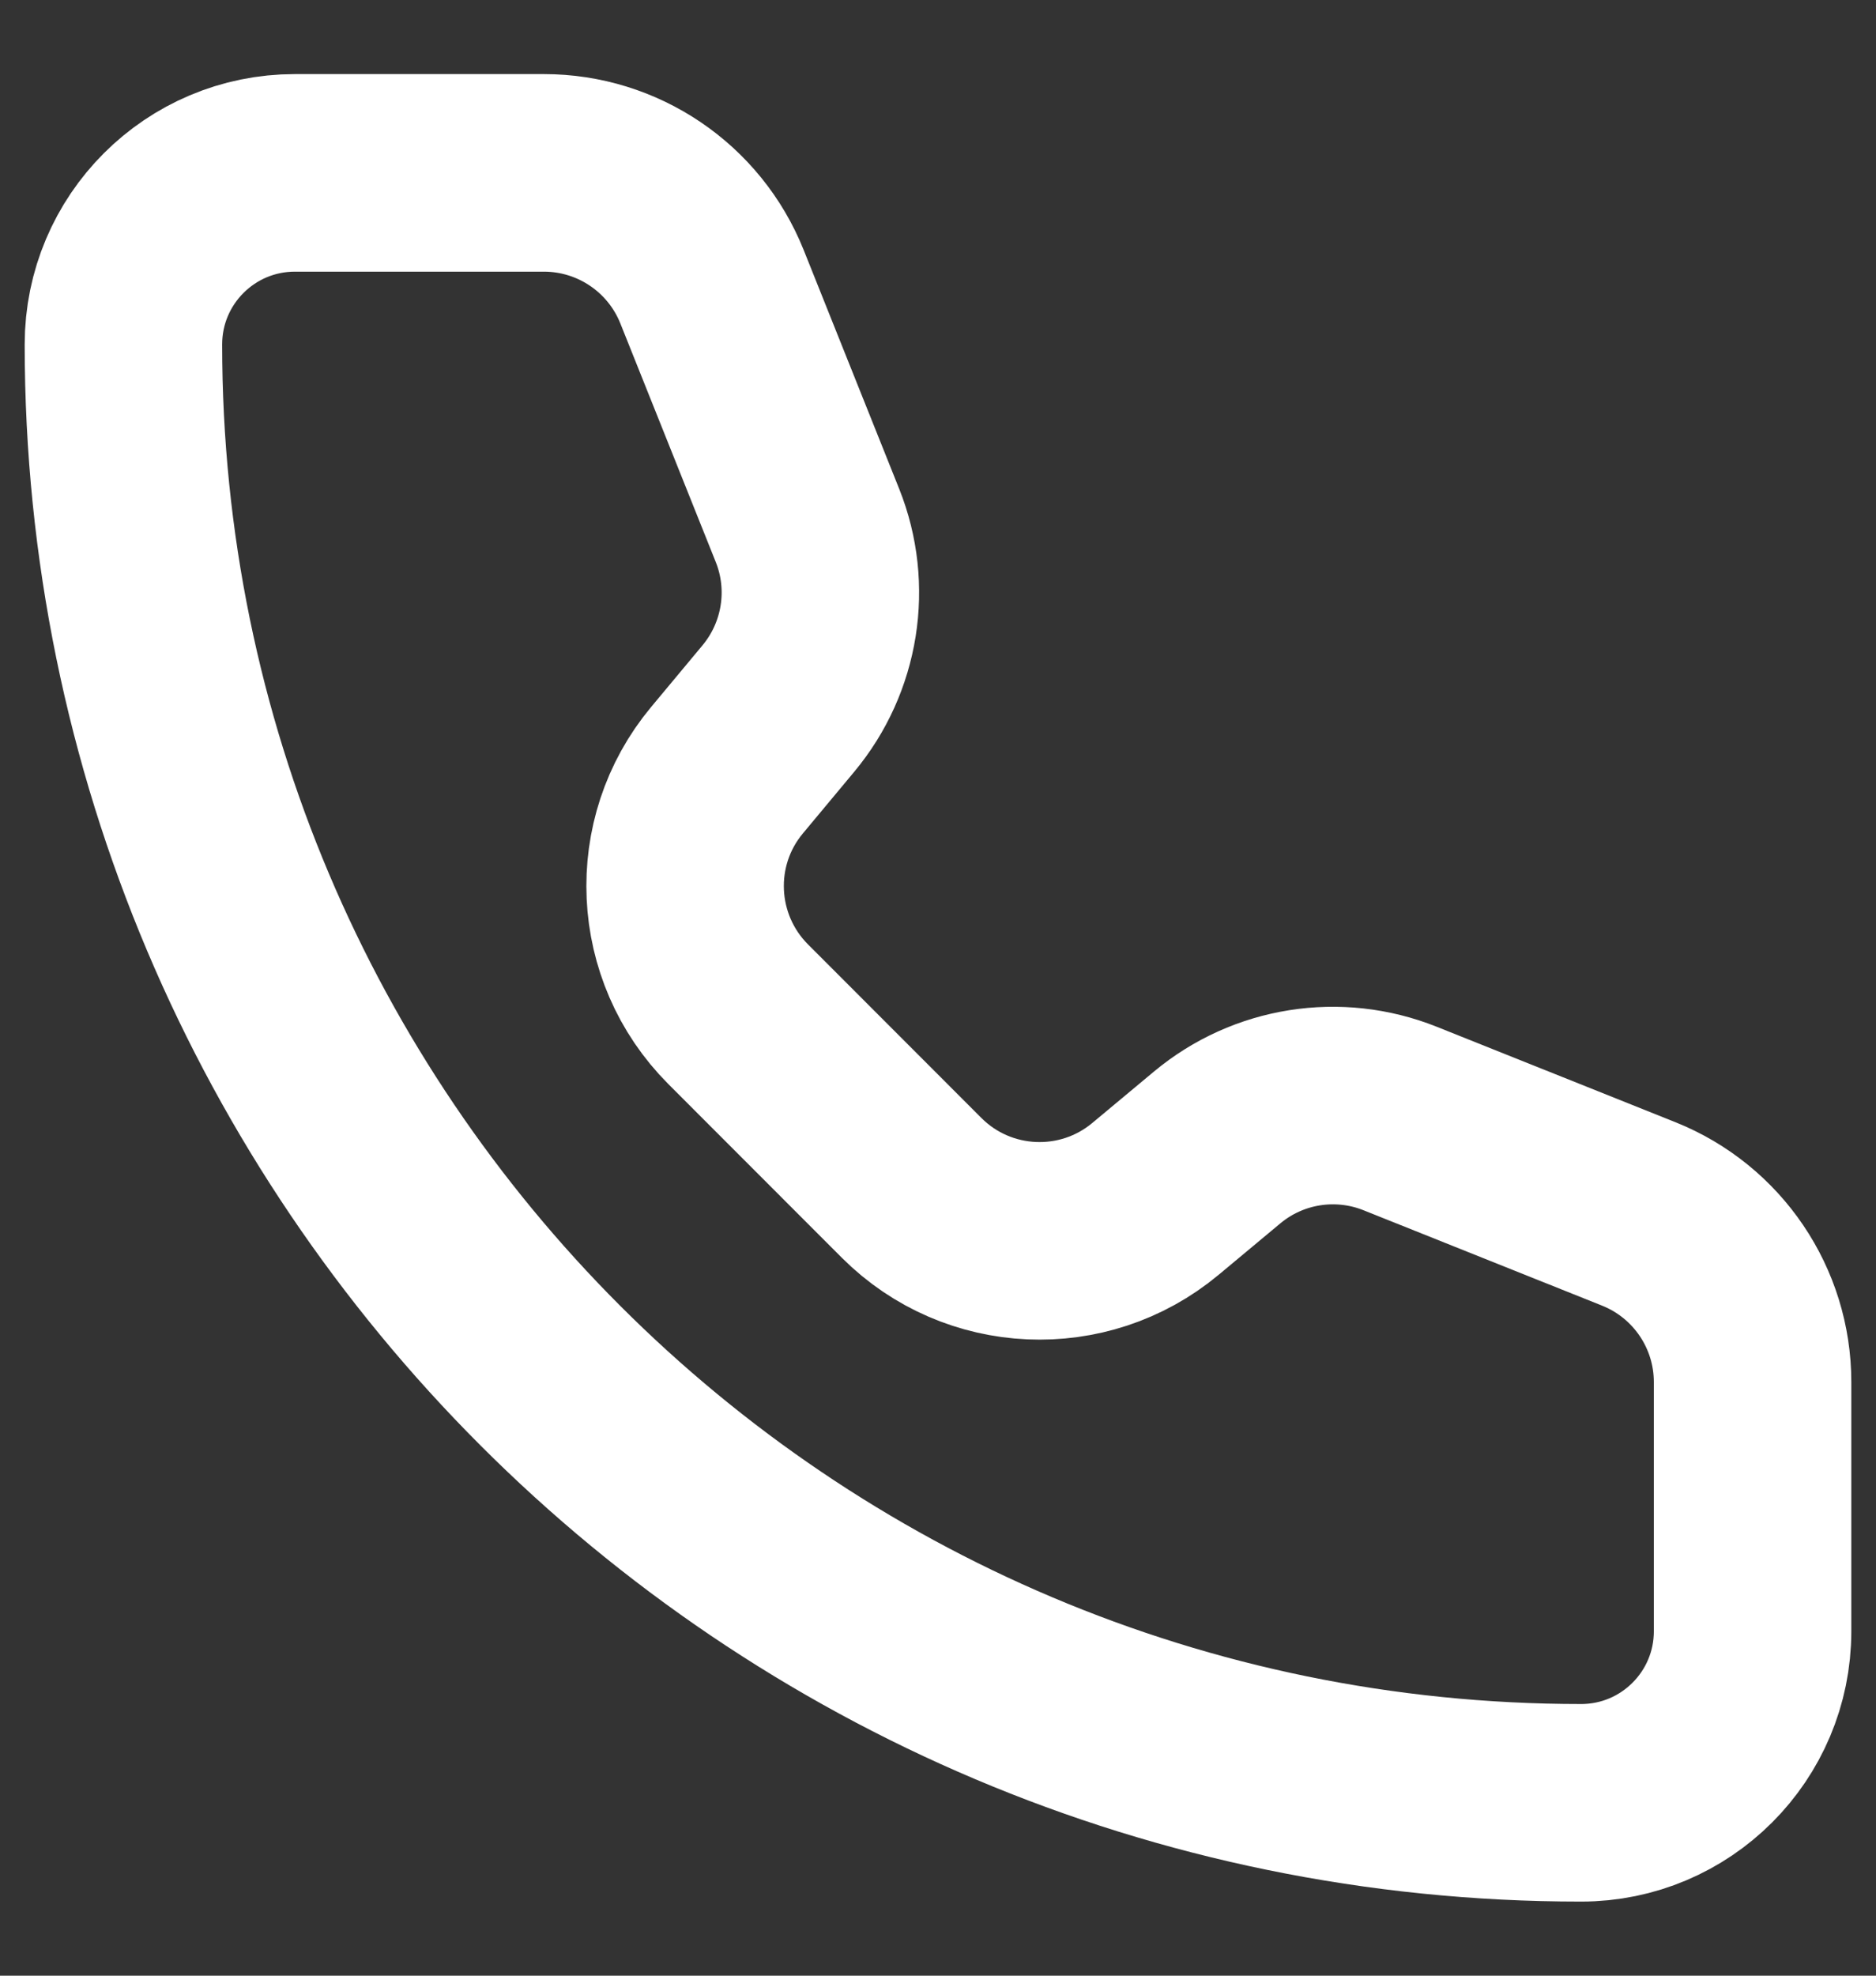 <svg width="19" height="20" viewBox="0 0 19 20" fill="none" xmlns="http://www.w3.org/2000/svg">
    <rect x="0" y="0" width="19" height="20" fill="#333333" stroke="none"/>
    <path d="M7.211 2.902C6.932 2.206 6.258 1.75 5.508 1.75H2.987C2.028 1.75 1.25 2.527 1.25 3.487C1.25 11.64 7.86 18.25 16.013 18.25C16.973 18.25 17.75 17.472 17.75 16.513L17.75 13.991C17.75 13.242 17.294 12.568 16.598 12.289L14.181 11.323C13.556 11.073 12.844 11.185 12.327 11.616L11.703 12.136C10.975 12.743 9.903 12.695 9.233 12.025L7.476 10.267C6.806 9.596 6.756 8.525 7.363 7.797L7.883 7.173C8.314 6.656 8.428 5.944 8.178 5.319L7.211 2.902Z" stroke="white" stroke-width="2" stroke-linecap="round" stroke-linejoin="round"/>
</svg>
